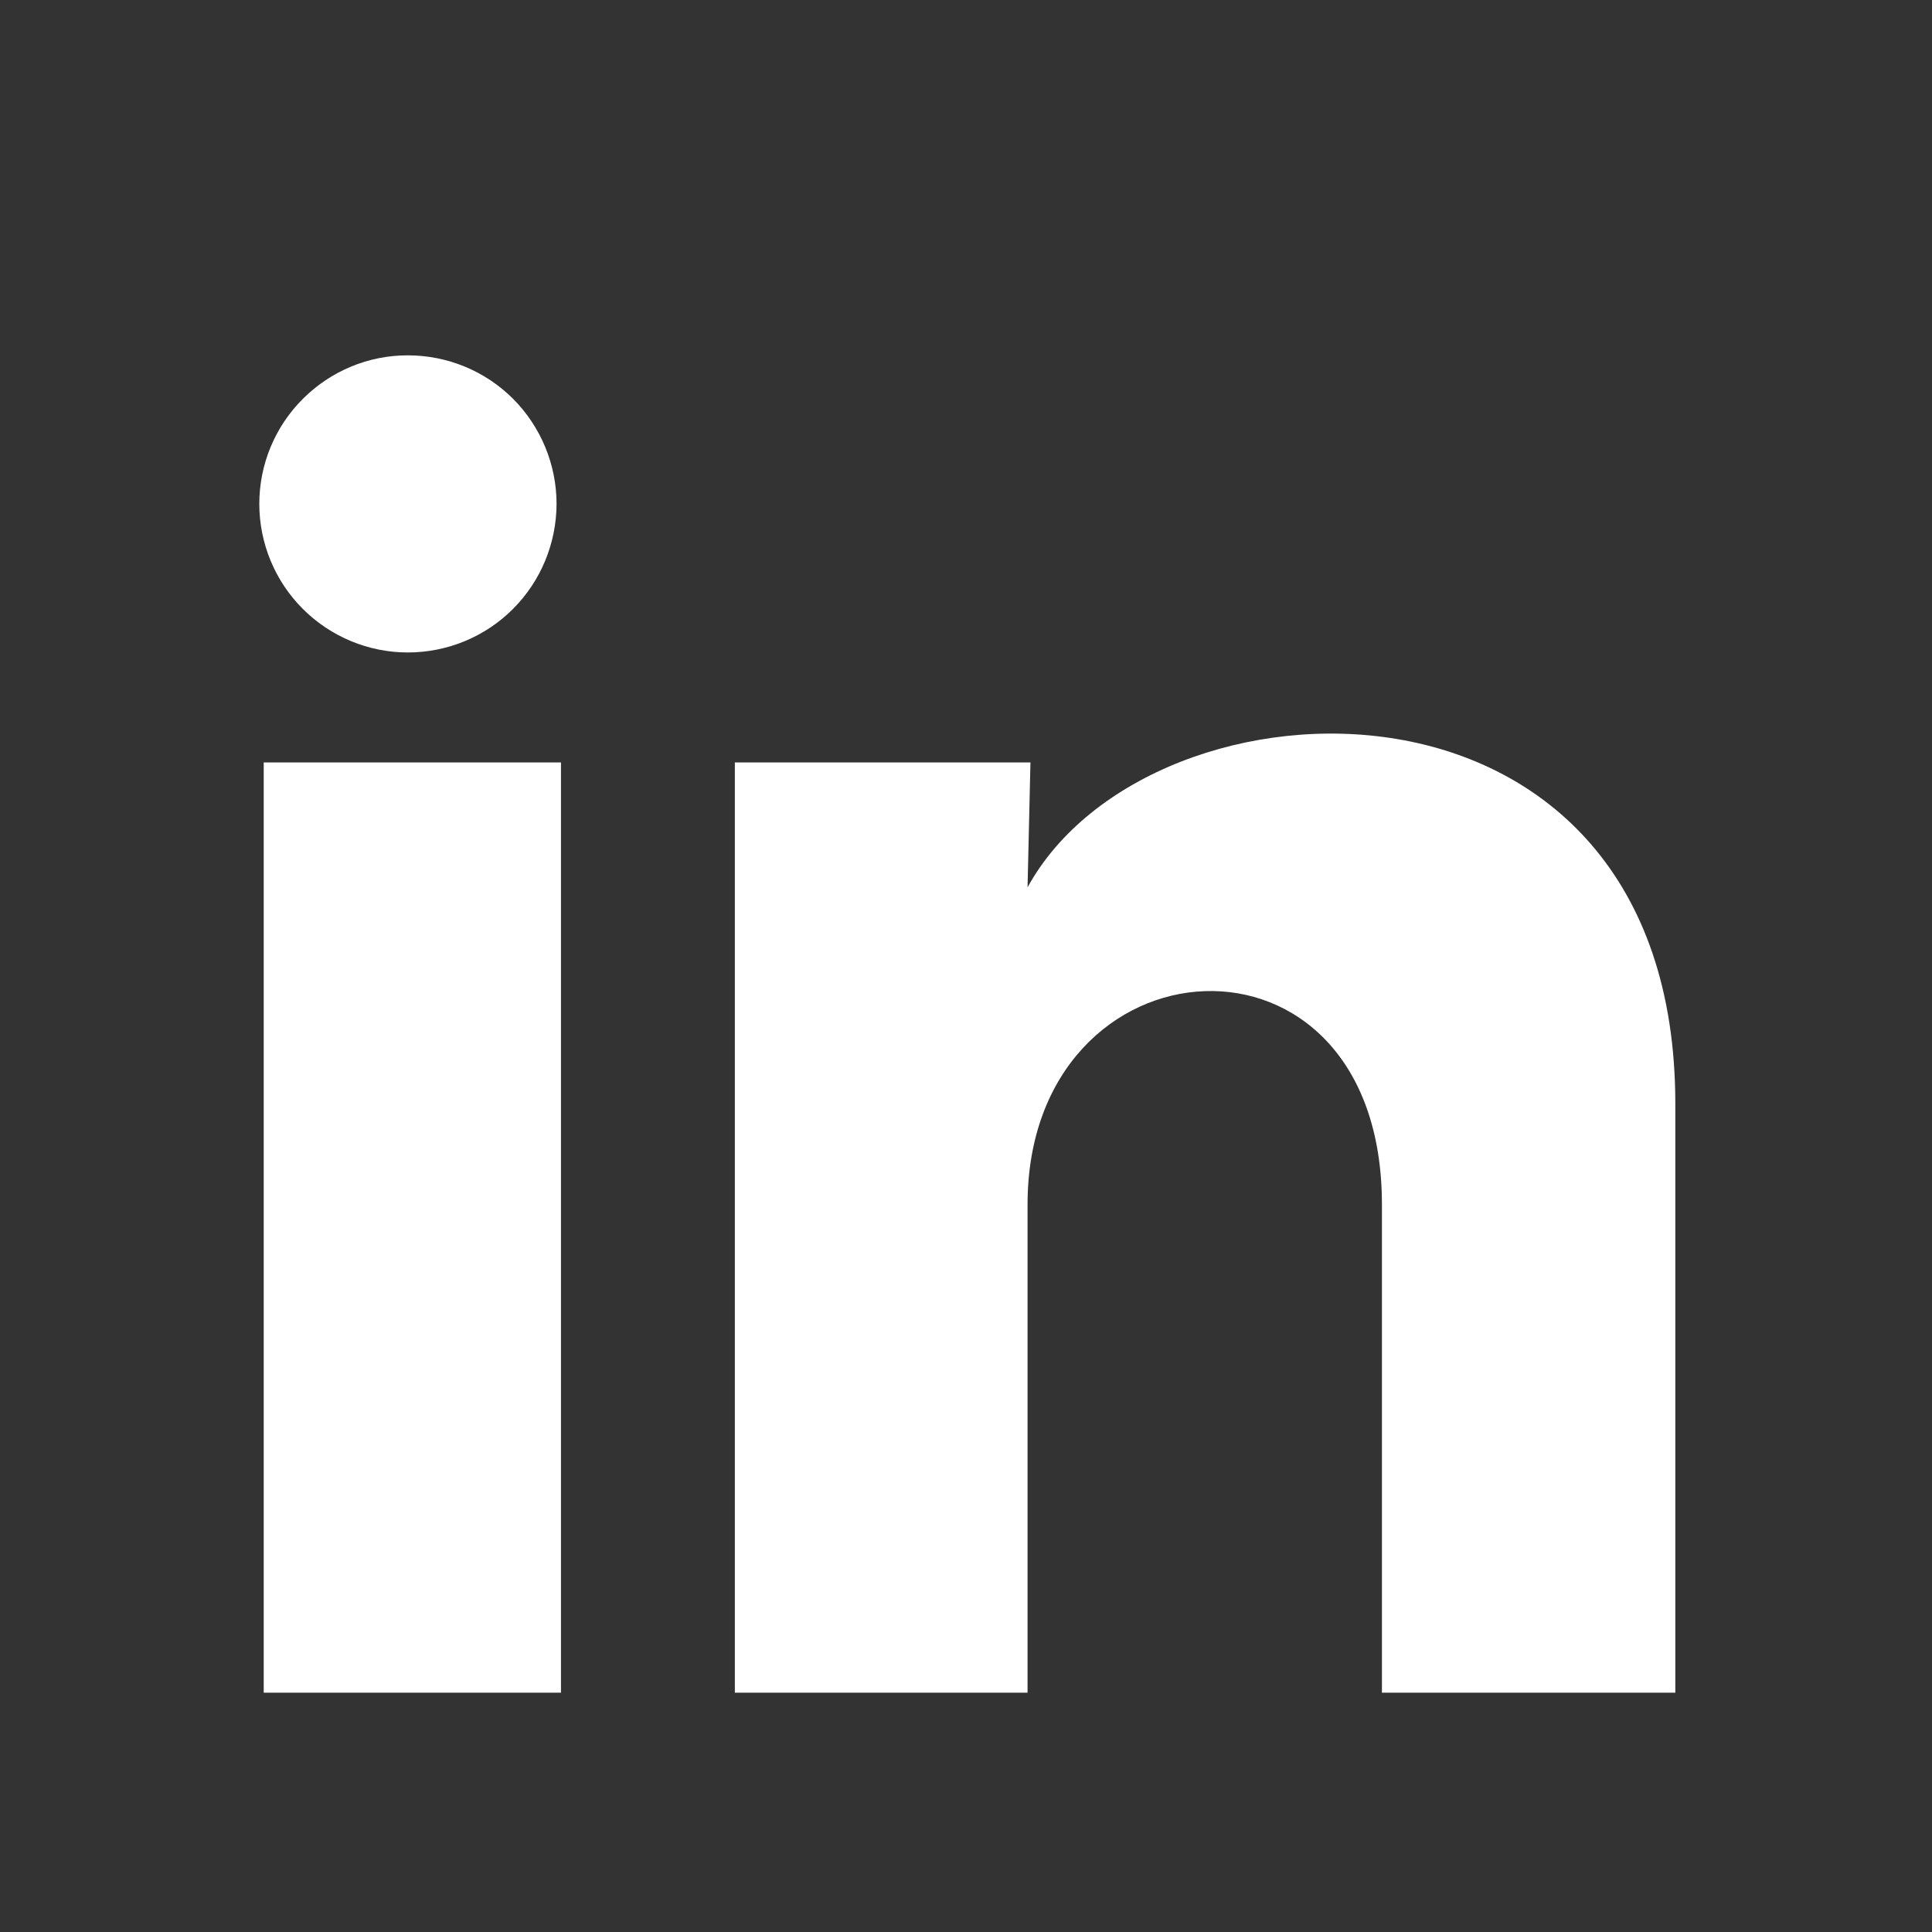 <svg width="14" height="14" viewBox="0 0 14 14" fill="none" xmlns="http://www.w3.org/2000/svg">
<rect x="0" y="0" width="14" height="14" fill="#333333" stroke="none"/>
<path d="M4.033 3.652C4.032 3.937 3.919 4.211 3.717 4.413C3.515 4.615 3.241 4.728 2.955 4.728C2.67 4.728 2.396 4.614 2.194 4.412C1.992 4.21 1.879 3.936 1.879 3.651C1.879 3.365 1.993 3.091 2.195 2.89C2.397 2.688 2.671 2.574 2.956 2.575C3.242 2.575 3.516 2.688 3.718 2.89C3.919 3.092 4.033 3.366 4.033 3.652ZM4.065 5.525H1.911V12.266H4.065V5.525ZM7.467 5.525H5.325V12.266H7.446V8.729C7.446 6.758 10.014 6.575 10.014 8.729V12.266H12.14V7.997C12.14 4.675 8.34 4.799 7.446 6.43L7.467 5.525Z" fill="white"/>
</svg>
